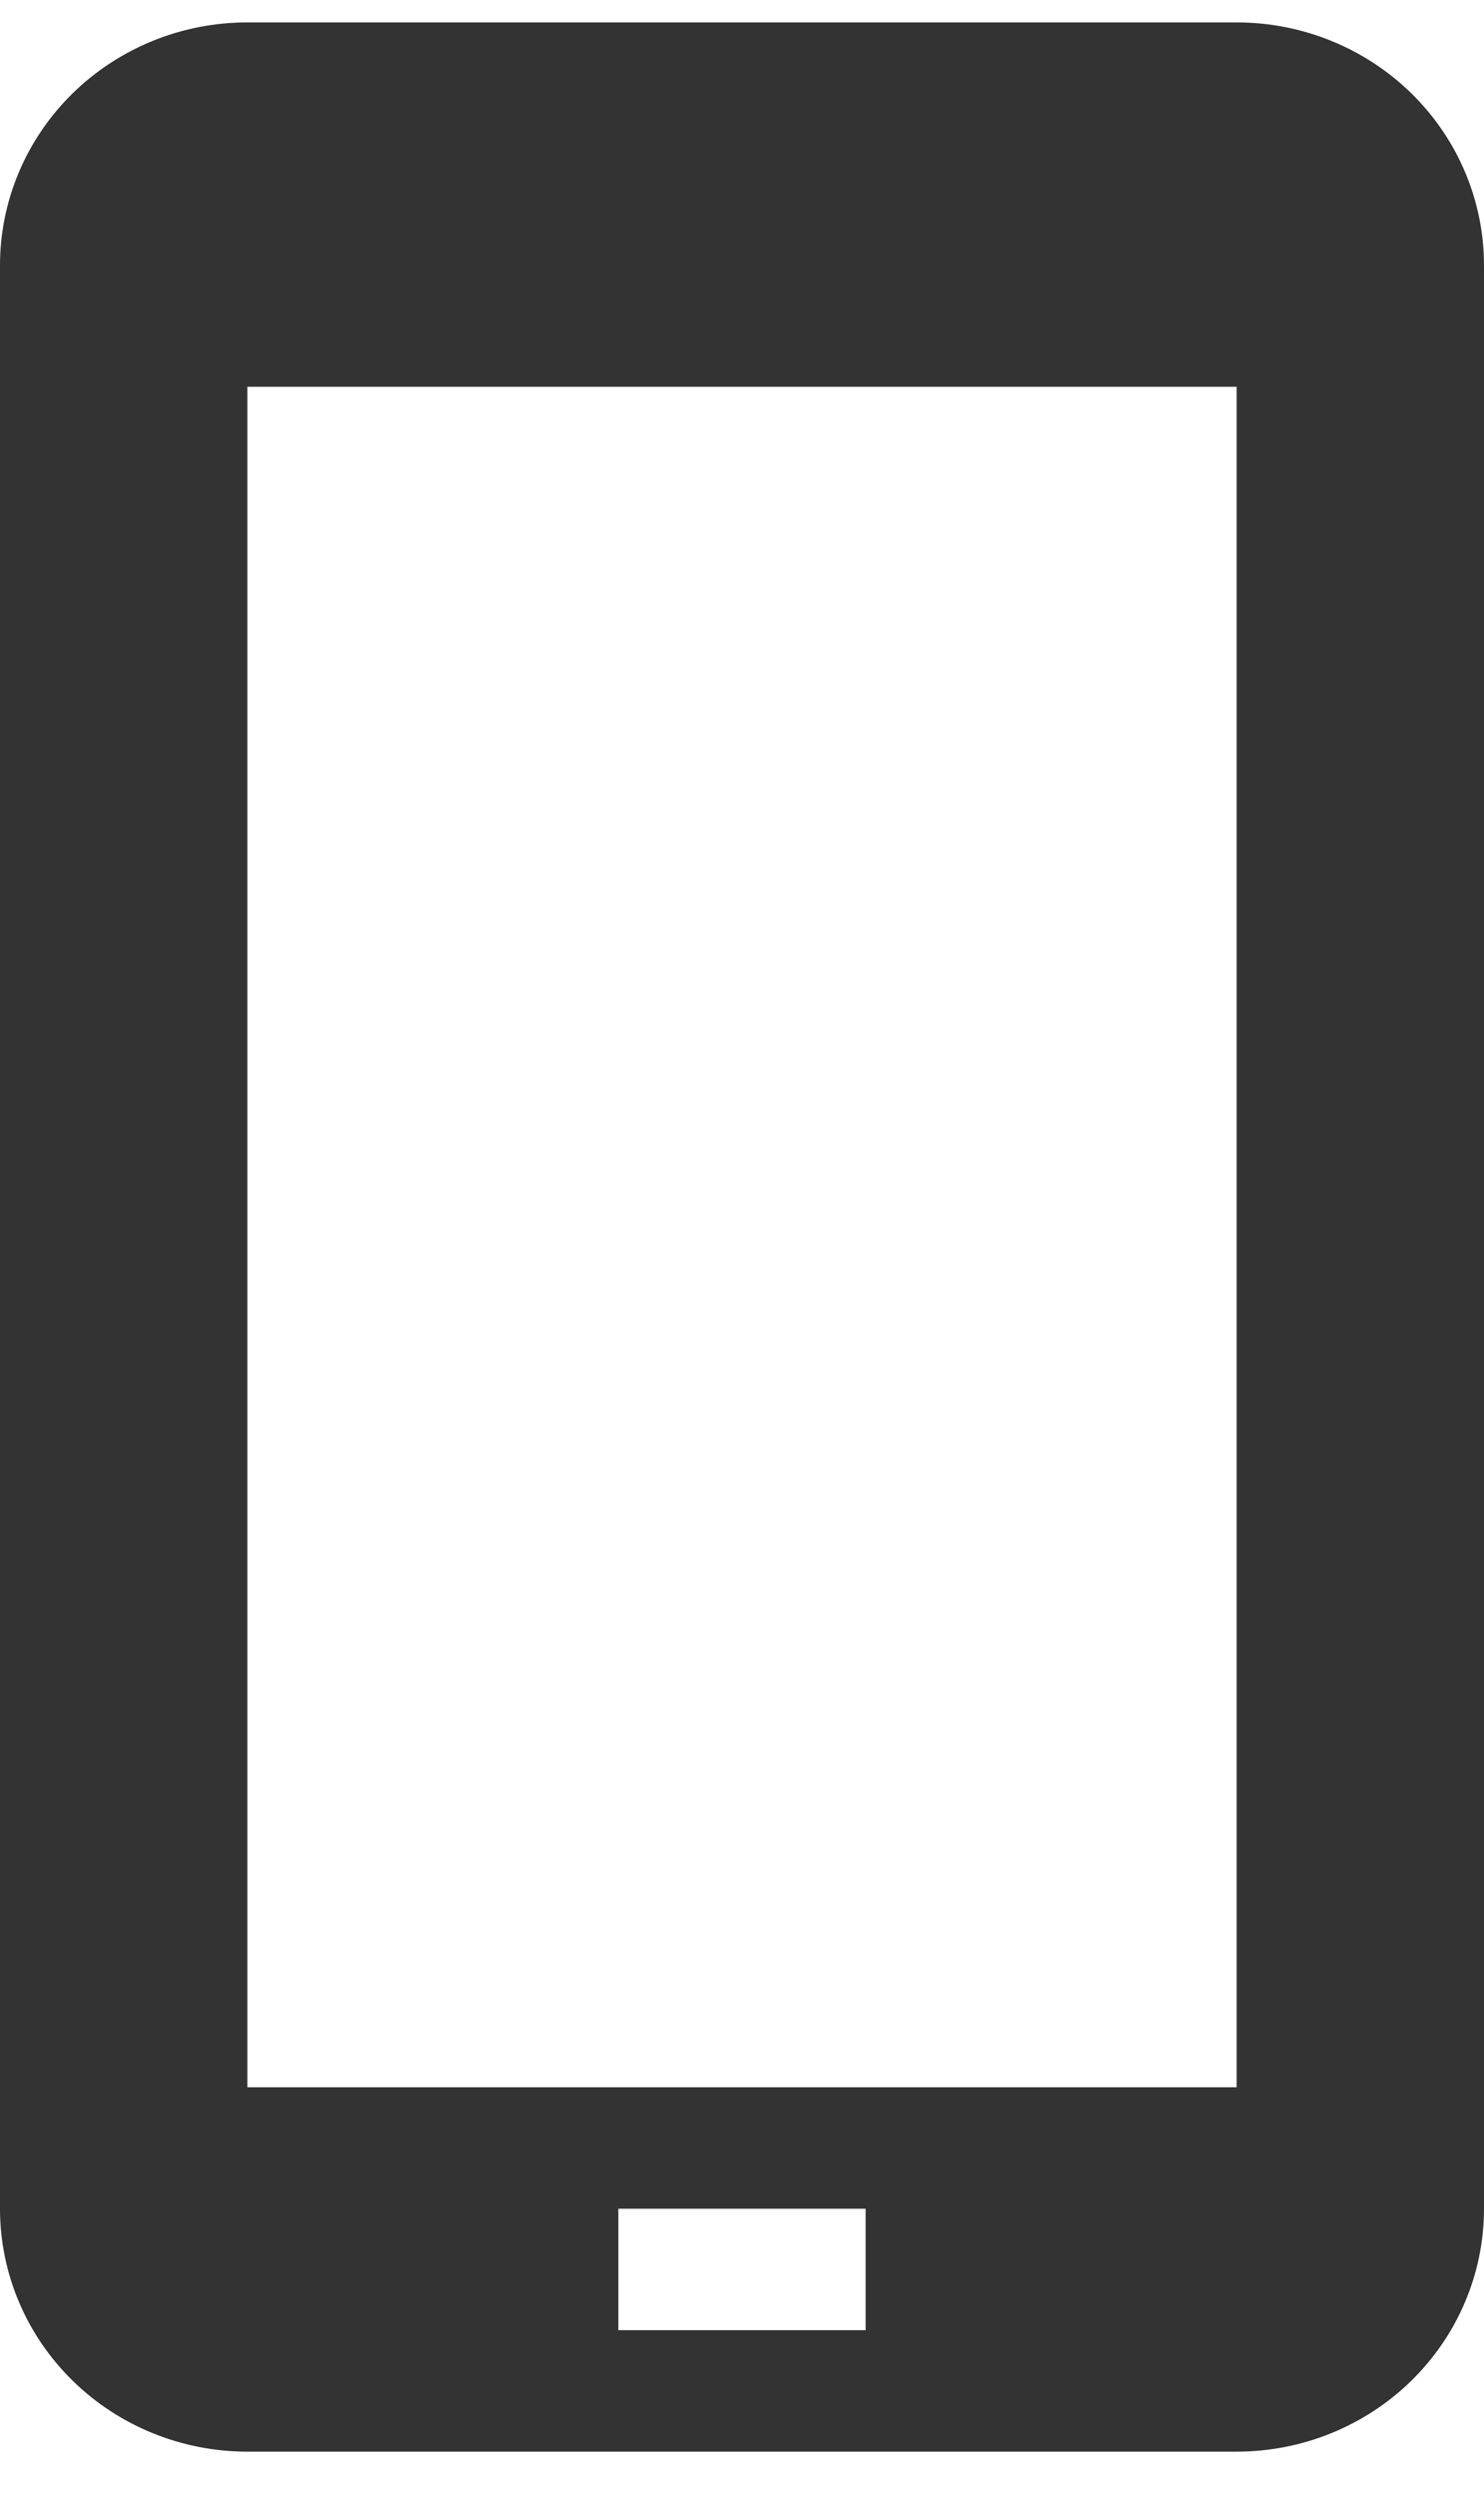 <svg width="22" height="37" viewBox="0 0 22 37" fill="none" xmlns="http://www.w3.org/2000/svg">
<path d="M18.333 0.332H3.667C2.694 0.332 1.762 0.711 1.074 1.386C0.386 2.062 0 2.977 0 3.932V32.732C0 33.687 0.386 34.602 1.074 35.278C1.762 35.953 2.694 36.332 3.667 36.332H18.333C19.306 36.332 20.238 35.953 20.926 35.278C21.614 34.602 22 33.687 22 32.732V3.932C22 2.977 21.614 2.062 20.926 1.386C20.238 0.711 19.306 0.332 18.333 0.332ZM12.833 34.532H9.167V32.732H12.833V34.532ZM18.333 30.932H3.667V5.732H18.333V30.932Z" fill="#333333"/>
</svg>
